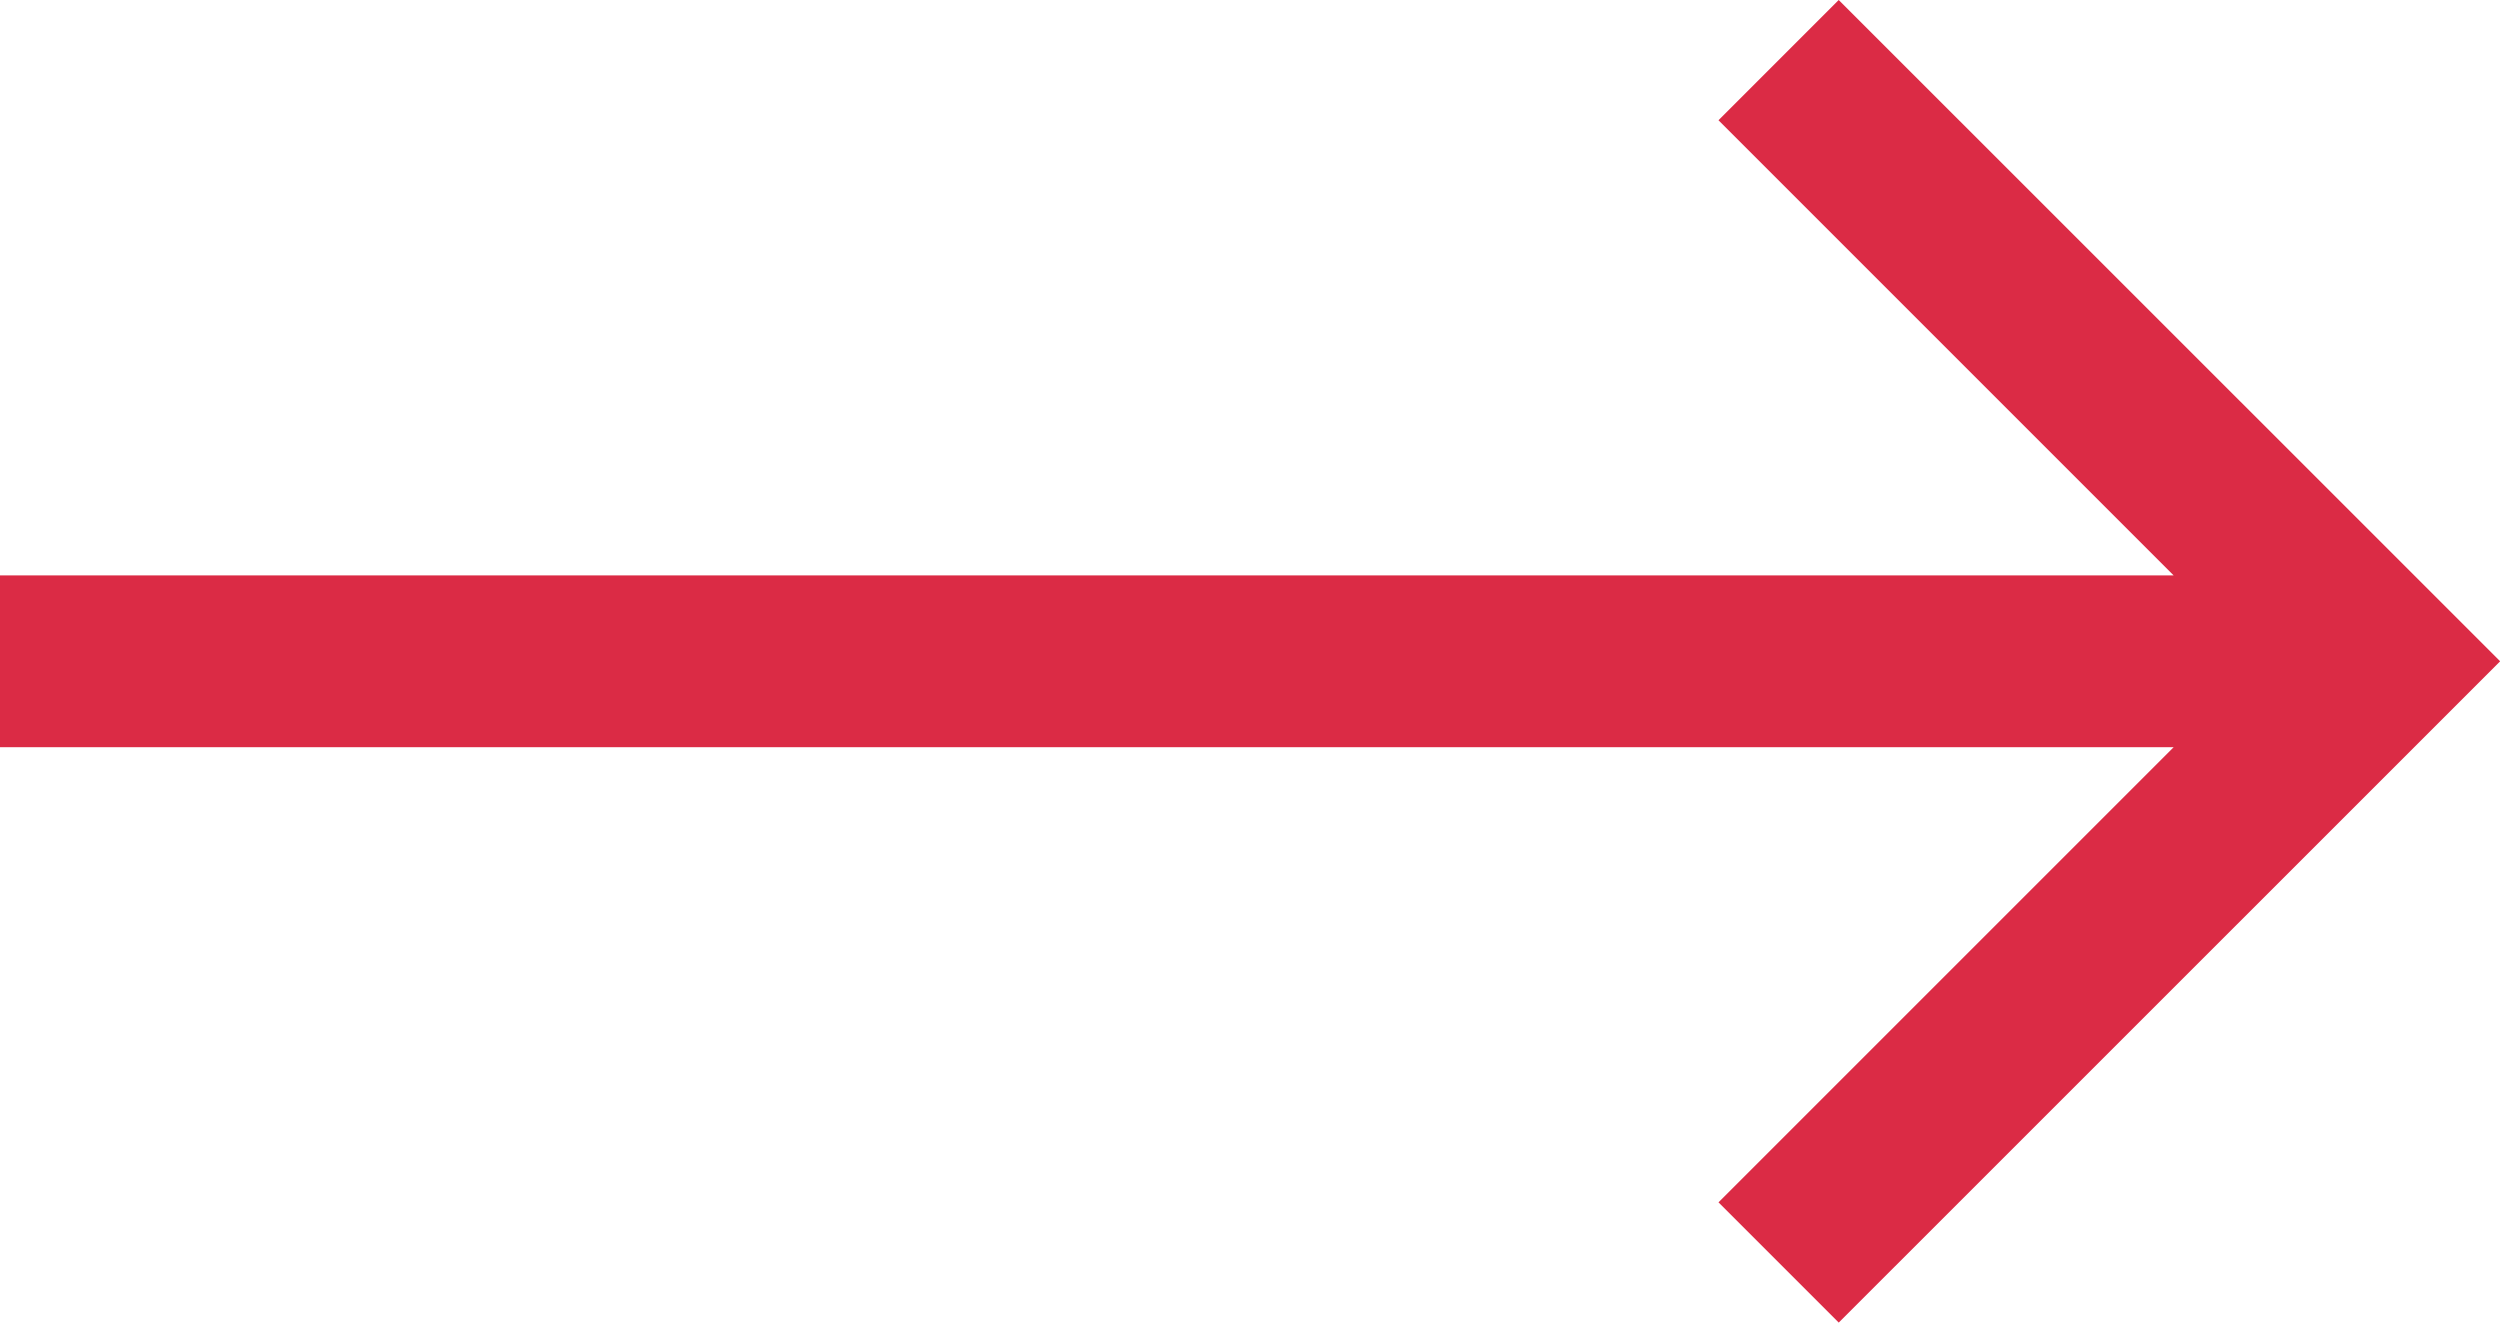 <svg xmlns="http://www.w3.org/2000/svg" width="79.295" height="41.949" viewBox="0 0 79.295 41.949"><g transform="translate(9066.055 2416.949) rotate(-90)"><path d="M58.32,0,54.507,3.814,68.944,18.251H0V23.7H68.944L54.507,38.136l3.814,3.814L79.3,20.975Z" transform="translate(2416.949 -9066.055) rotate(90)" fill="#db2b45"/></g></svg>